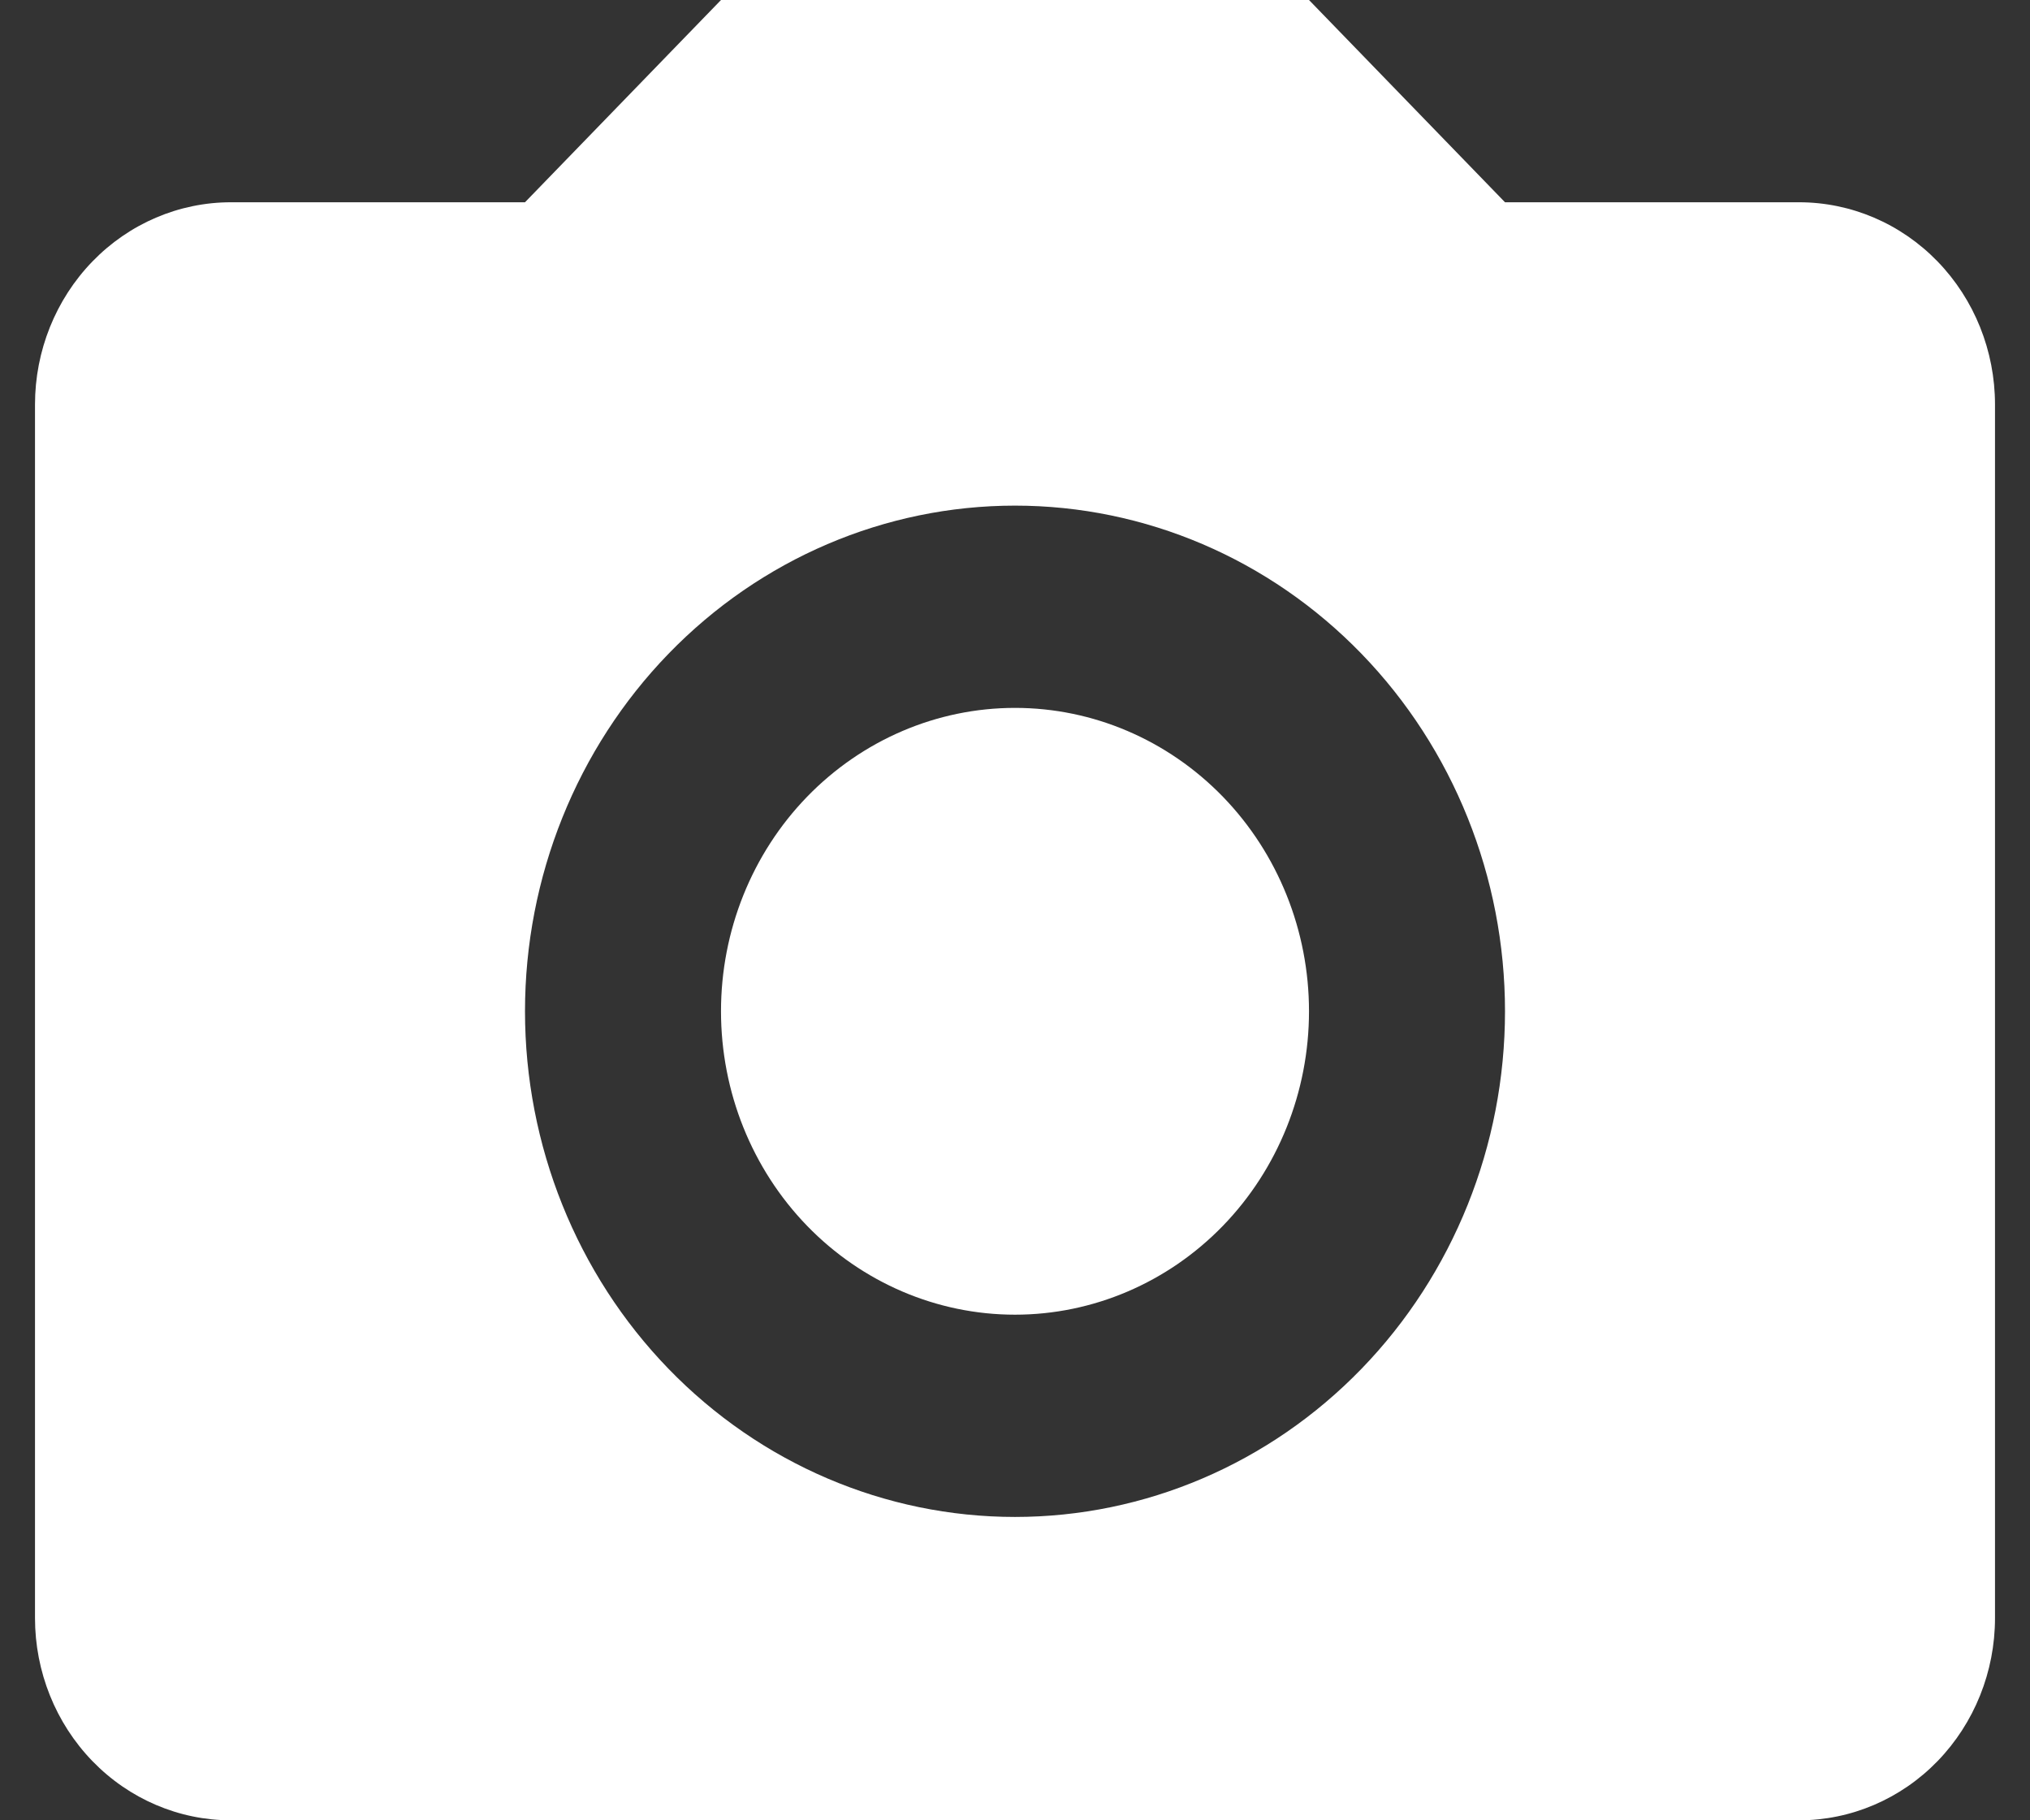 <svg width="29" height="26" viewBox="0 0 29 26" fill="none" xmlns="http://www.w3.org/2000/svg">
<rect x="0" y="0" width="29" height="26" fill="#333333" stroke="none"/>
<path d="M3.3 2.889H7.5L10.3 0H18.7L21.5 2.889H25.7C26.443 2.889 27.155 3.193 27.68 3.735C28.205 4.277 28.5 5.012 28.5 5.778V23.111C28.5 23.877 28.205 24.612 27.68 25.154C27.155 25.696 26.443 26 25.7 26H3.3C2.557 26 1.845 25.696 1.32 25.154C0.795 24.612 0.5 23.877 0.5 23.111V5.778C0.5 5.012 0.795 4.277 1.32 3.735C1.845 3.193 2.557 2.889 3.3 2.889ZM14.5 7.222C12.643 7.222 10.863 7.983 9.55 9.338C8.238 10.692 7.5 12.529 7.5 14.444C7.5 16.36 8.238 18.197 9.55 19.551C10.863 20.906 12.643 21.667 14.5 21.667C16.357 21.667 18.137 20.906 19.45 19.551C20.762 18.197 21.5 16.36 21.5 14.444C21.5 12.529 20.762 10.692 19.45 9.338C18.137 7.983 16.357 7.222 14.5 7.222ZM14.5 10.111C15.614 10.111 16.682 10.568 17.47 11.38C18.258 12.193 18.7 13.295 18.7 14.444C18.7 15.594 18.258 16.696 17.47 17.509C16.682 18.321 15.614 18.778 14.5 18.778C13.386 18.778 12.318 18.321 11.53 17.509C10.742 16.696 10.3 15.594 10.3 14.444C10.3 13.295 10.742 12.193 11.53 11.38C12.318 10.568 13.386 10.111 14.5 10.111Z" fill="white"/>
</svg>
